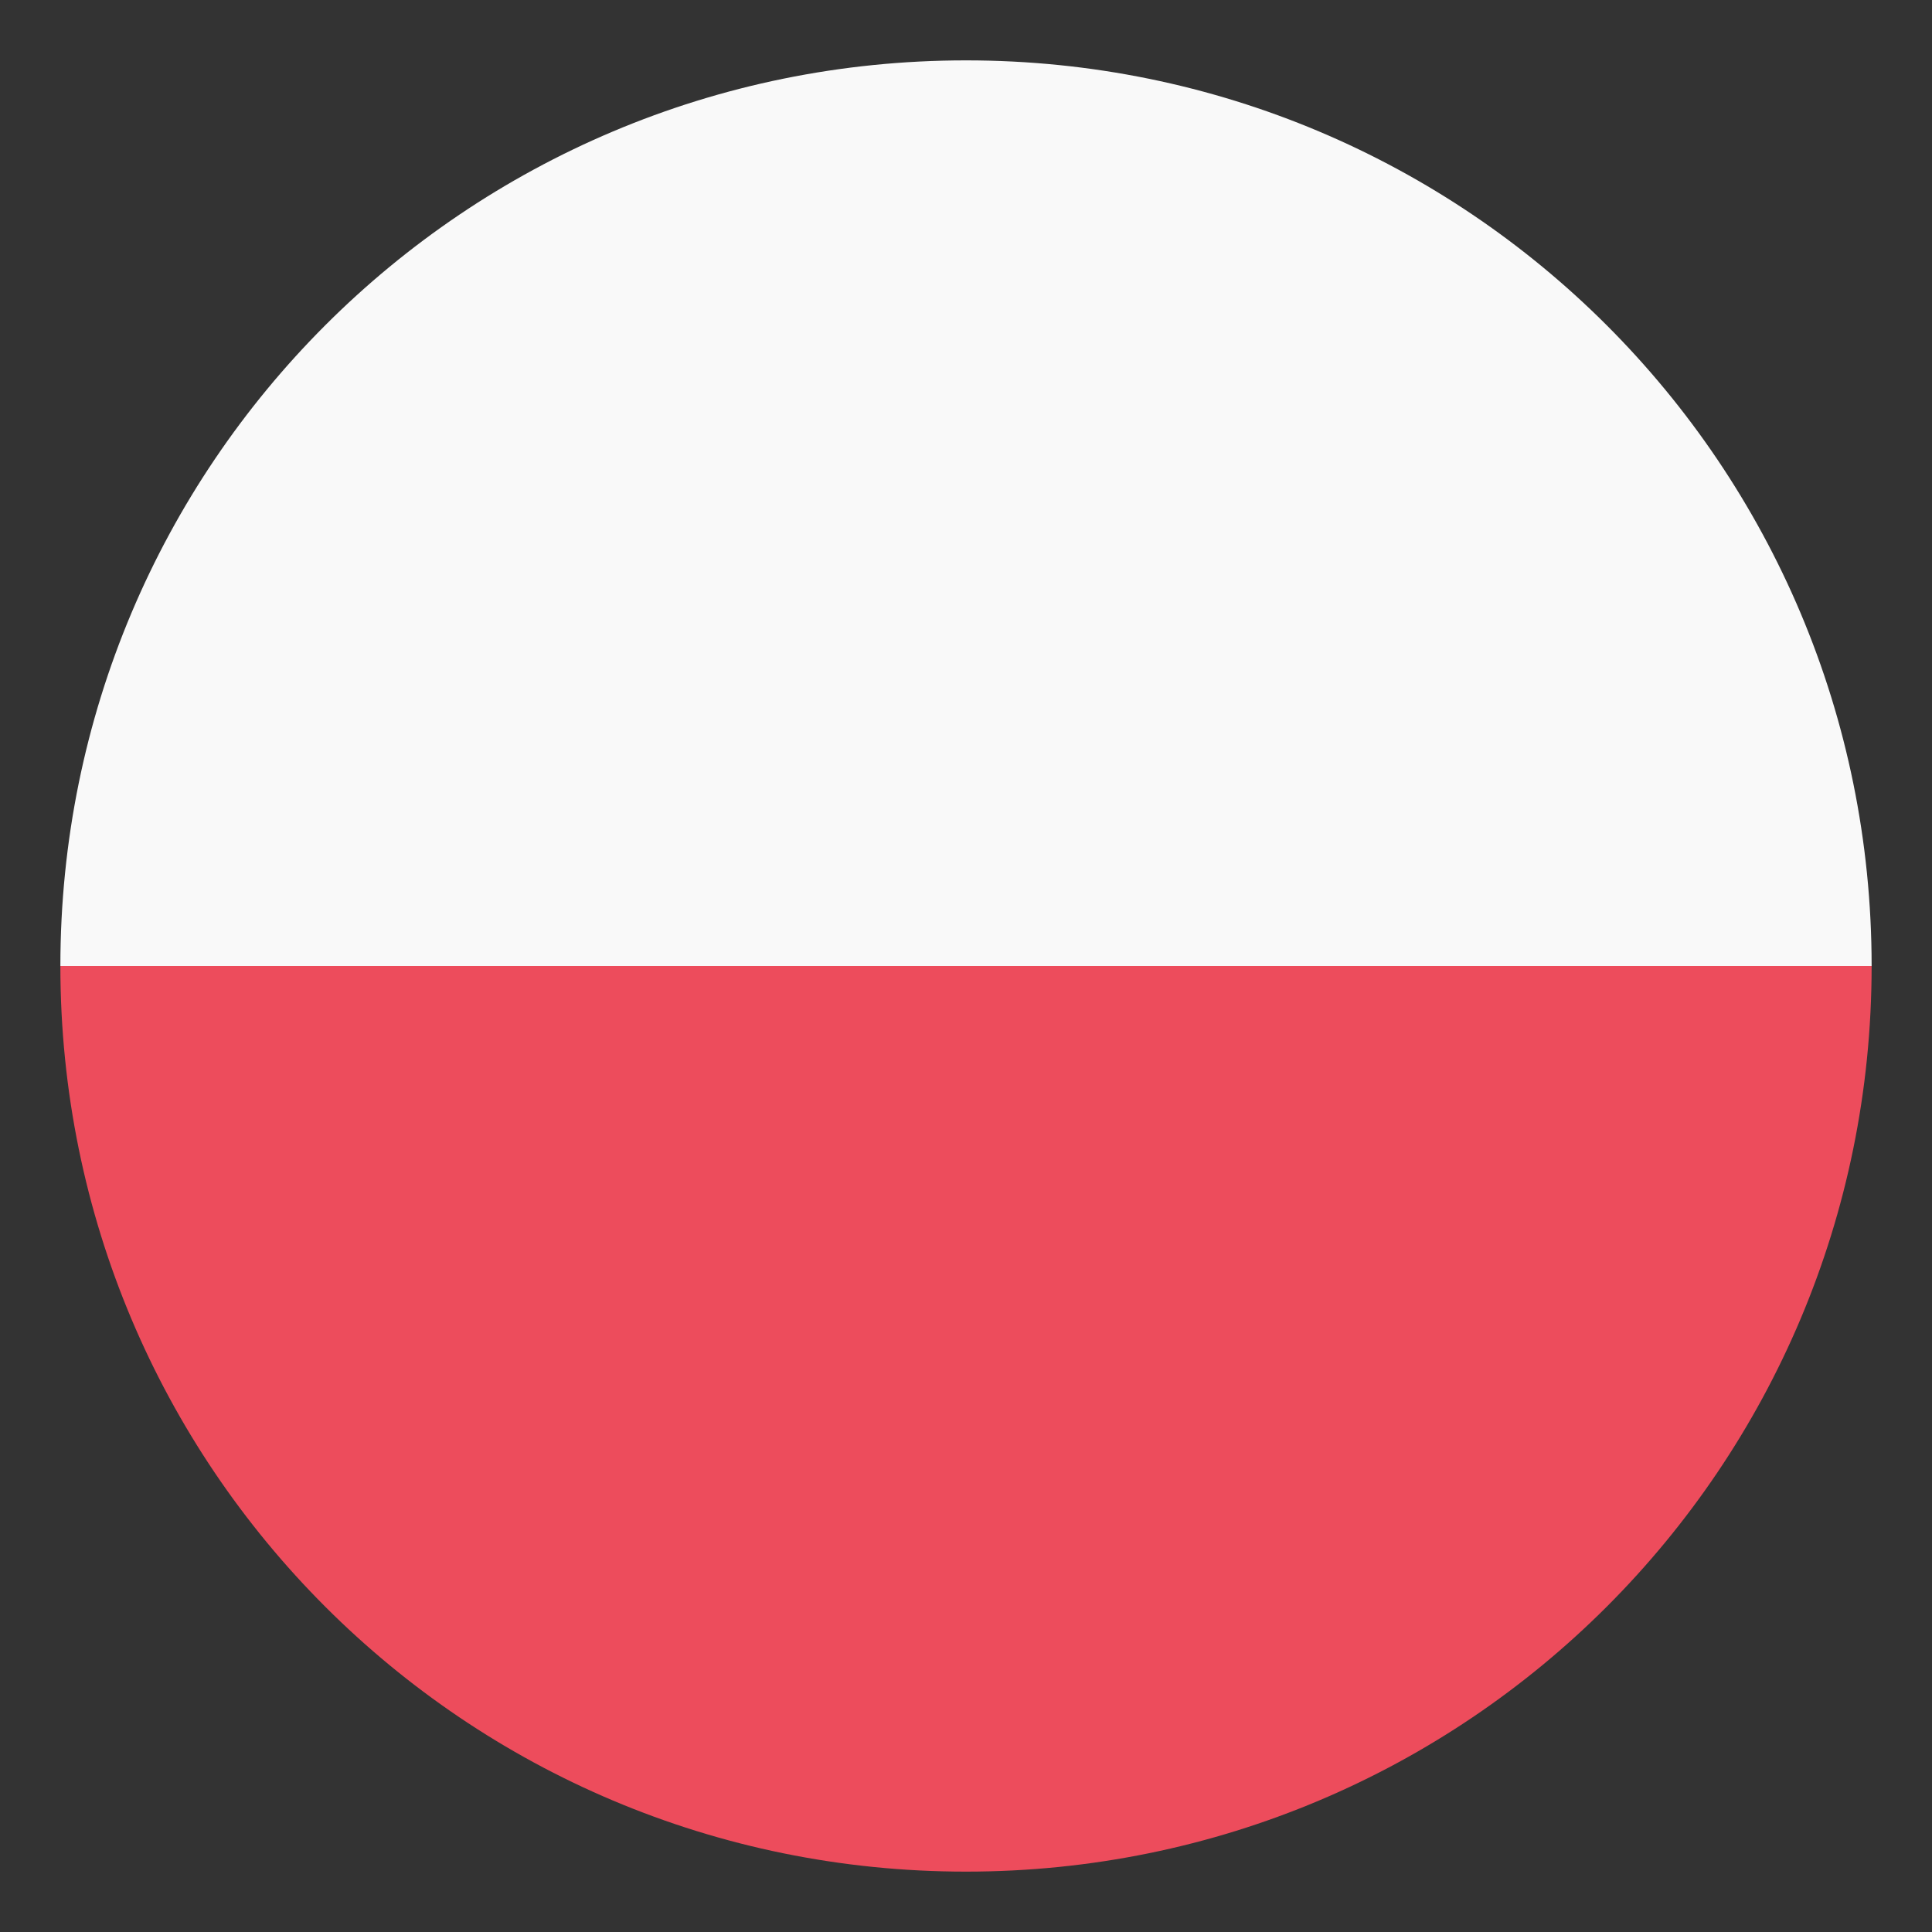 <svg width="52" height="52" viewBox="0 0 52 52" fill="none" xmlns="http://www.w3.org/2000/svg">
<rect x="0" y="0" width="52" height="52" fill="#333333" stroke="none"/>
<path d="M26 1.625C39.487 1.625 50.375 12.512 50.375 26H1.625C1.625 12.512 12.512 1.625 26 1.625Z" fill="#F9F9F9"/>
<path d="M26 50.375C12.512 50.375 1.625 39.487 1.625 26H50.375C50.375 39.487 39.487 50.375 26 50.375Z" fill="#ED4C5C"/>
</svg>
